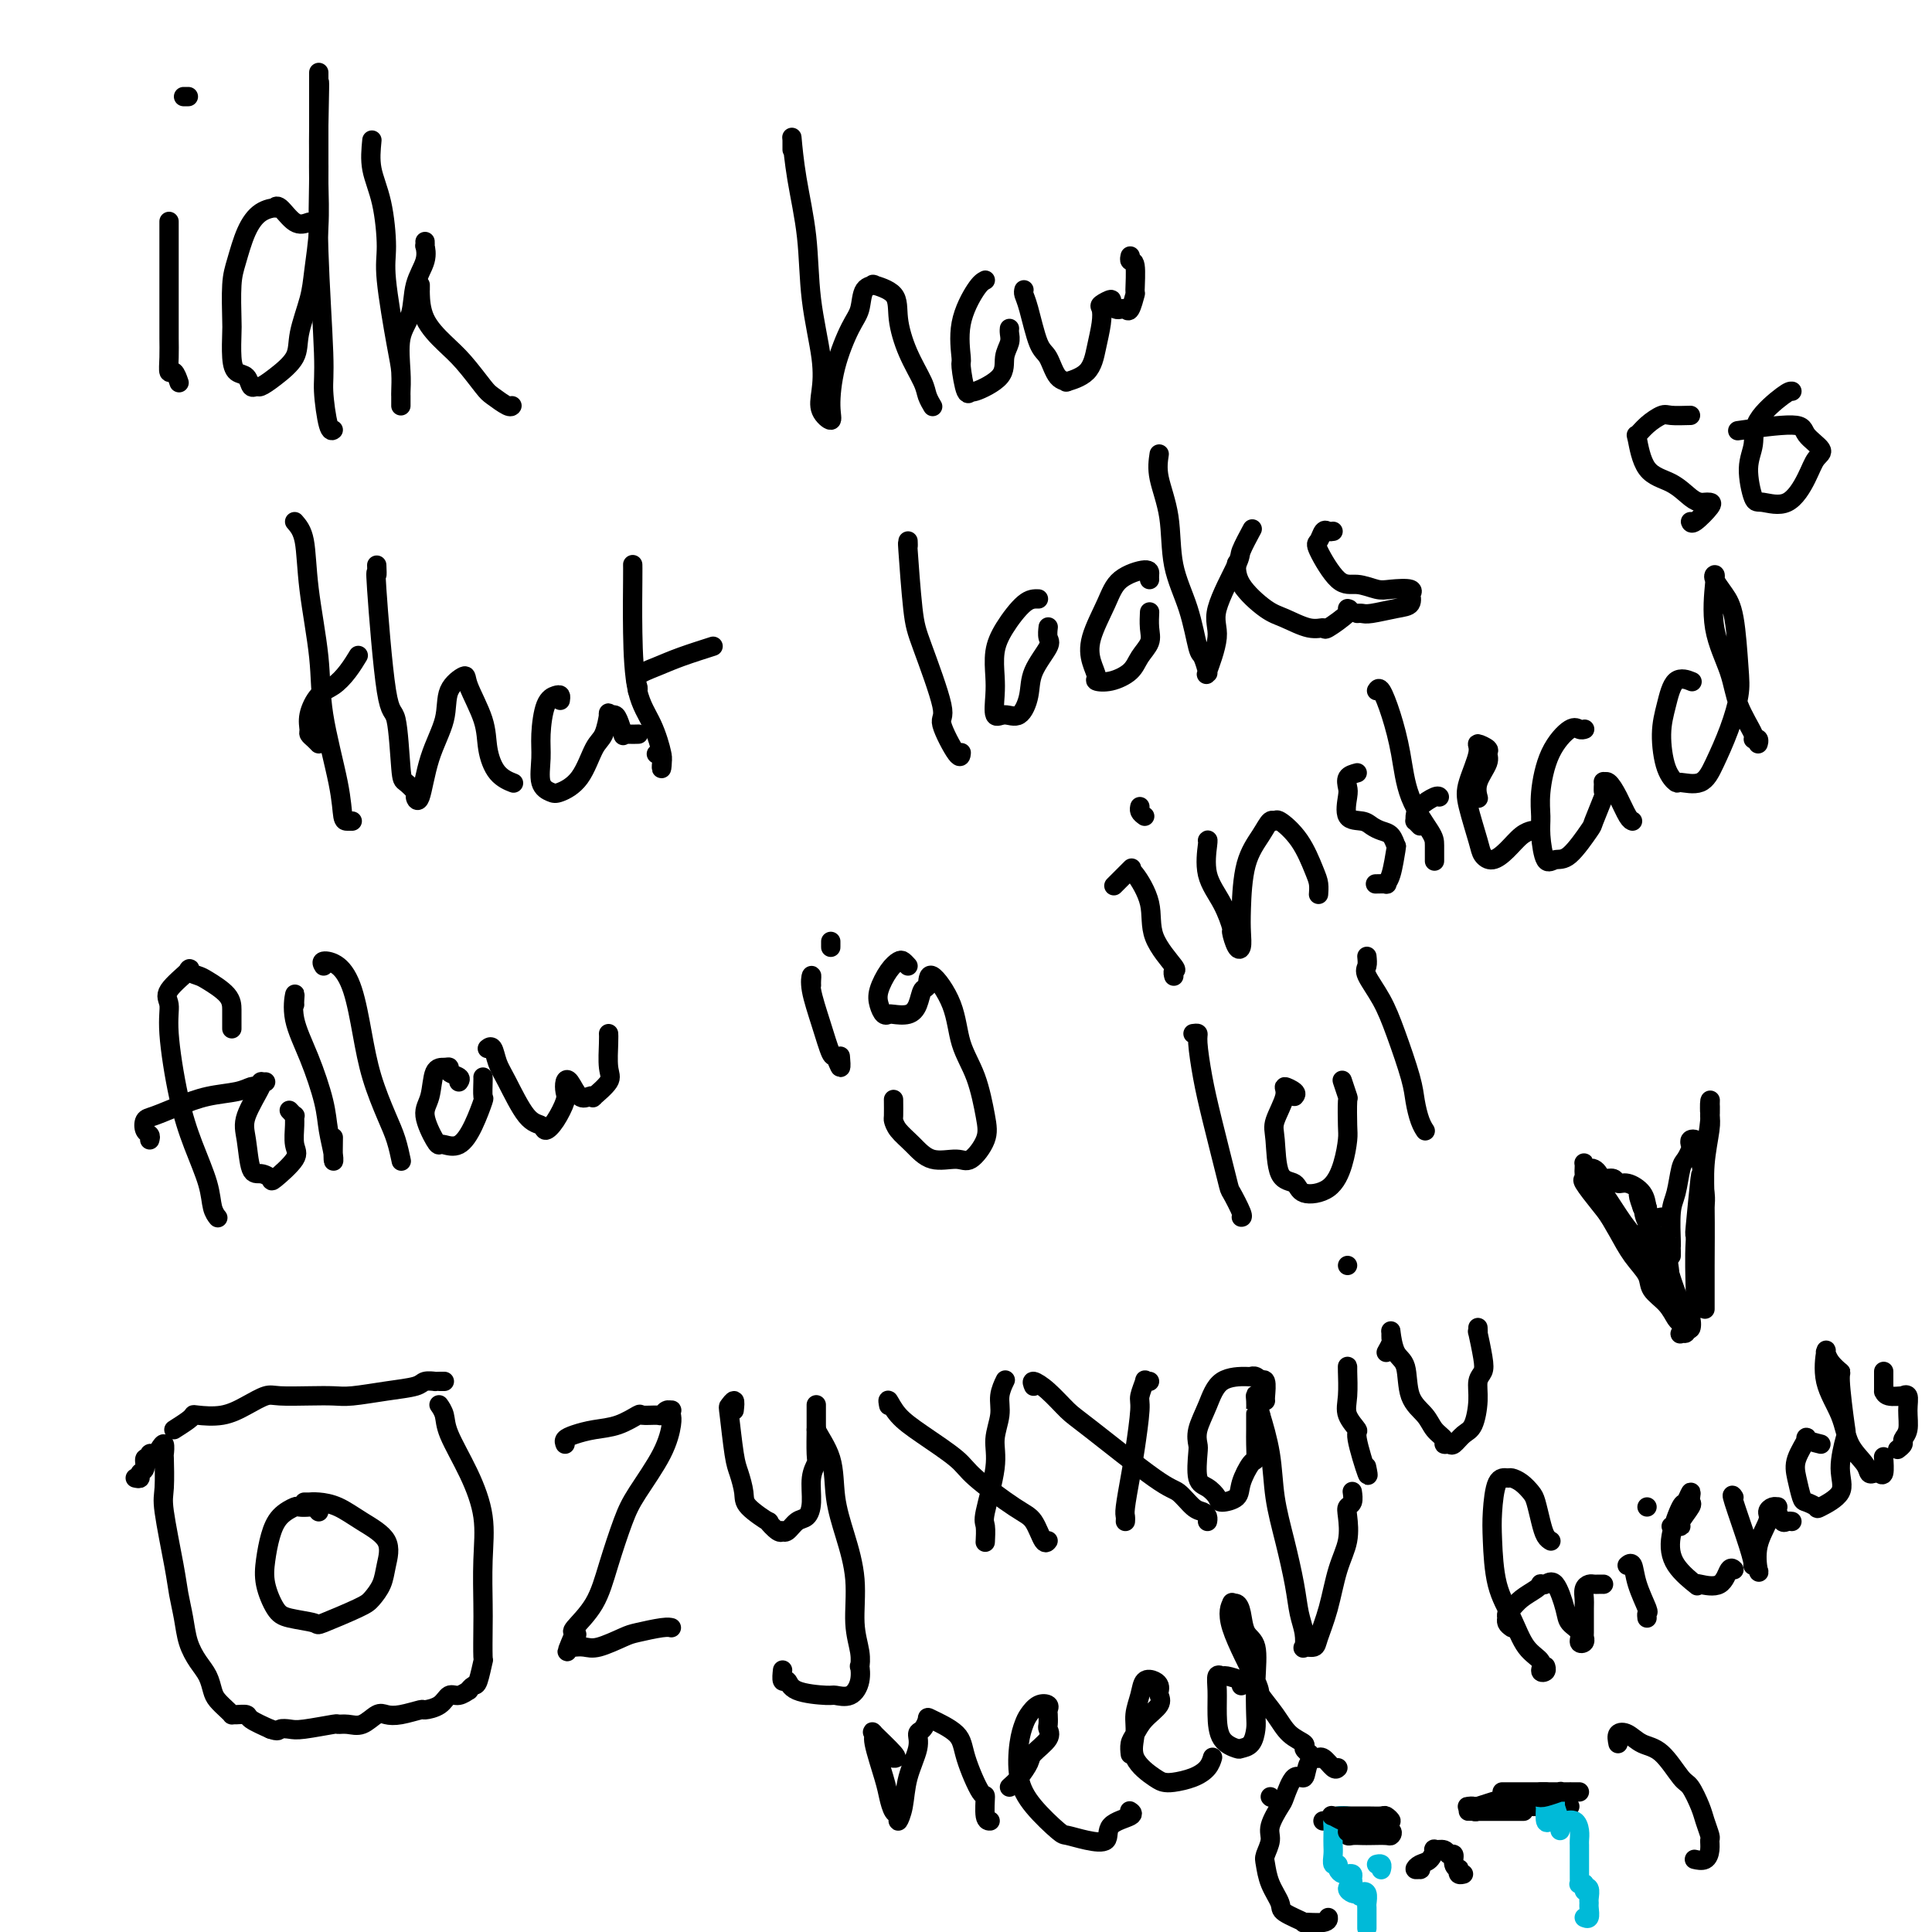 <svg viewBox='0 0 400 400' version='1.1' xmlns='http://www.w3.org/2000/svg' xmlns:xlink='http://www.w3.org/1999/xlink'><g fill='none' stroke='#000000' stroke-width='4' stroke-linecap='round' stroke-linejoin='round'><path d='M35,49c0.000,-0.189 0.000,-0.378 0,-1c-0.000,-0.622 -0.000,-1.677 0,-2c0.000,-0.323 0.000,0.087 0,0c-0.000,-0.087 -0.000,-0.670 0,1c0.000,1.670 0.000,5.594 0,8c-0.000,2.406 -0.001,3.294 0,5c0.001,1.706 0.003,4.231 0,6c-0.003,1.769 -0.011,2.783 0,4c0.011,1.217 0.042,2.638 0,4c-0.042,1.362 -0.155,2.664 0,3c0.155,0.336 0.580,-0.294 1,0c0.420,0.294 0.834,1.513 1,2c0.166,0.487 0.083,0.244 0,0'/><path d='M39,20c-0.417,0.000 -0.833,0.000 -1,0c-0.167,0.000 -0.083,0.000 0,0'/><path d='M64,46c-0.964,0.340 -1.927,0.681 -3,0c-1.073,-0.681 -2.255,-2.383 -3,-3c-0.745,-0.617 -1.054,-0.150 -1,0c0.054,0.150 0.470,-0.018 0,0c-0.470,0.018 -1.825,0.222 -3,1c-1.175,0.778 -2.171,2.131 -3,4c-0.829,1.869 -1.491,4.254 -2,6c-0.509,1.746 -0.867,2.853 -1,5c-0.133,2.147 -0.043,5.333 0,7c0.043,1.667 0.039,1.813 0,3c-0.039,1.187 -0.112,3.414 0,5c0.112,1.586 0.410,2.531 1,3c0.590,0.469 1.472,0.461 2,1c0.528,0.539 0.702,1.625 1,2c0.298,0.375 0.719,0.039 1,0c0.281,-0.039 0.422,0.220 1,0c0.578,-0.220 1.594,-0.918 3,-2c1.406,-1.082 3.204,-2.547 4,-4c0.796,-1.453 0.592,-2.894 1,-5c0.408,-2.106 1.430,-4.878 2,-7c0.570,-2.122 0.689,-3.593 1,-6c0.311,-2.407 0.815,-5.751 1,-9c0.185,-3.249 0.049,-6.405 0,-9c-0.049,-2.595 -0.013,-4.630 0,-7c0.013,-2.370 0.004,-5.076 0,-7c-0.004,-1.924 -0.001,-3.065 0,-4c0.001,-0.935 0.000,-1.663 0,-2c-0.000,-0.337 -0.000,-0.283 0,-1c0.000,-0.717 0.000,-2.205 0,-2c-0.000,0.205 -0.000,2.102 0,4'/><path d='M66,19c0.305,-5.575 0.067,1.989 0,7c-0.067,5.011 0.037,7.469 0,11c-0.037,3.531 -0.217,8.133 0,15c0.217,6.867 0.829,15.997 1,21c0.171,5.003 -0.098,5.877 0,8c0.098,2.123 0.565,5.495 1,7c0.435,1.505 0.839,1.144 1,1c0.161,-0.144 0.081,-0.072 0,0'/><path d='M77,29c-0.192,1.985 -0.385,3.969 0,6c0.385,2.031 1.347,4.107 2,7c0.653,2.893 0.998,6.603 1,9c0.002,2.397 -0.339,3.479 0,7c0.339,3.521 1.359,9.479 2,13c0.641,3.521 0.904,4.606 1,6c0.096,1.394 0.026,3.097 0,4c-0.026,0.903 -0.007,1.005 0,1c0.007,-0.005 0.002,-0.118 0,0c-0.002,0.118 0.000,0.468 0,1c-0.000,0.532 -0.002,1.248 0,1c0.002,-0.248 0.008,-1.460 0,-2c-0.008,-0.540 -0.028,-0.408 0,-1c0.028,-0.592 0.106,-1.908 0,-4c-0.106,-2.092 -0.396,-4.961 0,-7c0.396,-2.039 1.479,-3.249 2,-5c0.521,-1.751 0.479,-4.042 1,-6c0.521,-1.958 1.604,-3.583 2,-5c0.396,-1.417 0.106,-2.627 0,-3c-0.106,-0.373 -0.029,0.092 0,0c0.029,-0.092 0.008,-0.741 0,-1c-0.008,-0.259 -0.004,-0.130 0,0'/><path d='M87,59c0.004,0.426 0.009,0.853 0,1c-0.009,0.147 -0.031,0.015 0,1c0.031,0.985 0.114,3.089 1,5c0.886,1.911 2.573,3.630 4,5c1.427,1.370 2.593,2.392 4,4c1.407,1.608 3.057,3.804 4,5c0.943,1.196 1.181,1.393 2,2c0.819,0.607 2.221,1.625 3,2c0.779,0.375 0.937,0.107 1,0c0.063,-0.107 0.032,-0.054 0,0'/><path d='M164,31c-0.000,-0.313 -0.001,-0.625 0,-1c0.001,-0.375 0.002,-0.812 0,-1c-0.002,-0.188 -0.008,-0.128 0,0c0.008,0.128 0.028,0.324 0,0c-0.028,-0.324 -0.105,-1.169 0,0c0.105,1.169 0.393,4.353 1,8c0.607,3.647 1.534,7.757 2,12c0.466,4.243 0.472,8.620 1,13c0.528,4.380 1.577,8.762 2,12c0.423,3.238 0.220,5.332 0,7c-0.220,1.668 -0.456,2.911 0,4c0.456,1.089 1.604,2.025 2,2c0.396,-0.025 0.041,-1.012 0,-3c-0.041,-1.988 0.232,-4.977 1,-8c0.768,-3.023 2.030,-6.079 3,-8c0.970,-1.921 1.647,-2.707 2,-4c0.353,-1.293 0.380,-3.093 1,-4c0.620,-0.907 1.831,-0.919 2,-1c0.169,-0.081 -0.704,-0.230 0,0c0.704,0.230 2.986,0.838 4,2c1.014,1.162 0.759,2.879 1,5c0.241,2.121 0.979,4.646 2,7c1.021,2.354 2.325,4.538 3,6c0.675,1.462 0.720,2.201 1,3c0.280,0.799 0.794,1.657 1,2c0.206,0.343 0.103,0.172 0,0'/><path d='M204,58c-0.504,0.260 -1.008,0.519 -2,2c-0.992,1.481 -2.472,4.182 -3,7c-0.528,2.818 -0.104,5.752 0,7c0.104,1.248 -0.112,0.810 0,2c0.112,1.190 0.551,4.009 1,5c0.449,0.991 0.909,0.155 1,0c0.091,-0.155 -0.186,0.372 1,0c1.186,-0.372 3.834,-1.645 5,-3c1.166,-1.355 0.848,-2.794 1,-4c0.152,-1.206 0.773,-2.180 1,-3c0.227,-0.820 0.061,-1.488 0,-2c-0.061,-0.512 -0.016,-0.869 0,-1c0.016,-0.131 0.005,-0.038 0,0c-0.005,0.038 -0.002,0.019 0,0'/><path d='M212,60c-0.066,0.279 -0.132,0.558 0,1c0.132,0.442 0.460,1.046 1,3c0.540,1.954 1.290,5.257 2,7c0.710,1.743 1.381,1.928 2,3c0.619,1.072 1.188,3.033 2,4c0.812,0.967 1.867,0.940 2,1c0.133,0.060 -0.657,0.205 0,0c0.657,-0.205 2.763,-0.761 4,-2c1.237,-1.239 1.607,-3.159 2,-5c0.393,-1.841 0.808,-3.601 1,-5c0.192,-1.399 0.159,-2.438 0,-3c-0.159,-0.562 -0.446,-0.648 0,-1c0.446,-0.352 1.625,-0.971 2,-1c0.375,-0.029 -0.054,0.531 0,1c0.054,0.469 0.593,0.846 1,1c0.407,0.154 0.683,0.085 1,0c0.317,-0.085 0.674,-0.184 1,0c0.326,0.184 0.619,0.653 1,0c0.381,-0.653 0.848,-2.427 1,-3c0.152,-0.573 -0.012,0.057 0,-1c0.012,-1.057 0.199,-3.799 0,-5c-0.199,-1.201 -0.784,-0.862 -1,-1c-0.216,-0.138 -0.062,-0.754 0,-1c0.062,-0.246 0.031,-0.123 0,0'/><path d='M61,108c0.791,0.912 1.581,1.824 2,4c0.419,2.176 0.465,5.616 1,10c0.535,4.384 1.557,9.710 2,14c0.443,4.290 0.305,7.542 1,12c0.695,4.458 2.221,10.123 3,14c0.779,3.877 0.811,5.967 1,7c0.189,1.033 0.535,1.009 1,1c0.465,-0.009 1.048,-0.002 1,0c-0.048,0.002 -0.728,0.001 -1,0c-0.272,-0.001 -0.136,-0.000 0,0'/><path d='M66,154c-0.306,-0.323 -0.613,-0.646 -1,-1c-0.387,-0.354 -0.855,-0.737 -1,-1c-0.145,-0.263 0.033,-0.404 0,-1c-0.033,-0.596 -0.278,-1.645 0,-3c0.278,-1.355 1.080,-3.015 2,-4c0.920,-0.985 1.958,-1.295 3,-2c1.042,-0.705 2.088,-1.805 3,-3c0.912,-1.195 1.689,-2.484 2,-3c0.311,-0.516 0.155,-0.258 0,0'/><path d='M78,117c0.046,1.114 0.093,2.229 0,2c-0.093,-0.229 -0.324,-1.800 0,3c0.324,4.800 1.205,15.973 2,21c0.795,5.027 1.505,3.909 2,6c0.495,2.091 0.776,7.390 1,10c0.224,2.610 0.390,2.532 1,3c0.610,0.468 1.663,1.481 2,2c0.337,0.519 -0.042,0.544 0,1c0.042,0.456 0.506,1.344 1,0c0.494,-1.344 1.019,-4.919 2,-8c0.981,-3.081 2.417,-5.669 3,-8c0.583,-2.331 0.313,-4.404 1,-6c0.687,-1.596 2.332,-2.716 3,-3c0.668,-0.284 0.358,0.267 1,2c0.642,1.733 2.236,4.647 3,7c0.764,2.353 0.700,4.146 1,6c0.300,1.854 0.965,3.768 2,5c1.035,1.232 2.438,1.780 3,2c0.562,0.220 0.281,0.110 0,0'/><path d='M116,145c0.061,-0.402 0.122,-0.805 0,-1c-0.122,-0.195 -0.427,-0.183 -1,0c-0.573,0.183 -1.415,0.536 -2,2c-0.585,1.464 -0.913,4.040 -1,6c-0.087,1.960 0.066,3.304 0,5c-0.066,1.696 -0.352,3.744 0,5c0.352,1.256 1.340,1.720 2,2c0.660,0.280 0.990,0.375 2,0c1.010,-0.375 2.701,-1.221 4,-3c1.299,-1.779 2.208,-4.491 3,-6c0.792,-1.509 1.469,-1.815 2,-3c0.531,-1.185 0.917,-3.248 1,-4c0.083,-0.752 -0.136,-0.191 0,0c0.136,0.191 0.627,0.013 1,0c0.373,-0.013 0.629,0.140 1,1c0.371,0.860 0.856,2.427 1,3c0.144,0.573 -0.054,0.154 0,0c0.054,-0.154 0.361,-0.041 1,0c0.639,0.041 1.611,0.012 2,0c0.389,-0.012 0.194,-0.006 0,0'/><path d='M131,117c-0.003,-0.092 -0.006,-0.183 0,0c0.006,0.183 0.019,0.641 0,3c-0.019,2.359 -0.072,6.620 0,11c0.072,4.380 0.268,8.879 1,12c0.732,3.121 2.001,4.863 3,7c0.999,2.137 1.728,4.667 2,6c0.272,1.333 0.087,1.468 0,2c-0.087,0.532 -0.075,1.462 0,1c0.075,-0.462 0.212,-2.317 0,-3c-0.212,-0.683 -0.775,-0.195 -1,0c-0.225,0.195 -0.113,0.098 0,0'/><path d='M132,143c0.094,-0.245 0.187,-0.490 0,-1c-0.187,-0.510 -0.655,-1.286 0,-2c0.655,-0.714 2.433,-1.367 4,-2c1.567,-0.633 2.922,-1.247 5,-2c2.078,-0.753 4.879,-1.644 6,-2c1.121,-0.356 0.560,-0.178 0,0'/><path d='M188,112c0.023,0.633 0.046,1.266 0,1c-0.046,-0.266 -0.163,-1.433 0,1c0.163,2.433 0.604,8.464 1,12c0.396,3.536 0.747,4.576 2,8c1.253,3.424 3.408,9.232 4,12c0.592,2.768 -0.377,2.494 0,4c0.377,1.506 2.102,4.790 3,6c0.898,1.210 0.971,0.346 1,0c0.029,-0.346 0.015,-0.173 0,0'/><path d='M215,124c-0.875,-0.026 -1.751,-0.052 -3,1c-1.249,1.052 -2.872,3.183 -4,5c-1.128,1.817 -1.761,3.319 -2,5c-0.239,1.681 -0.083,3.539 0,5c0.083,1.461 0.092,2.524 0,4c-0.092,1.476 -0.287,3.366 0,4c0.287,0.634 1.055,0.013 2,0c0.945,-0.013 2.067,0.583 3,0c0.933,-0.583 1.675,-2.346 2,-4c0.325,-1.654 0.231,-3.200 1,-5c0.769,-1.800 2.402,-3.854 3,-5c0.598,-1.146 0.161,-1.386 0,-2c-0.161,-0.614 -0.046,-1.604 0,-2c0.046,-0.396 0.023,-0.198 0,0'/><path d='M238,120c-0.020,-0.277 -0.041,-0.553 0,-1c0.041,-0.447 0.143,-1.064 -1,-1c-1.143,0.064 -3.531,0.808 -5,2c-1.469,1.192 -2.017,2.830 -3,5c-0.983,2.170 -2.399,4.870 -3,7c-0.601,2.130 -0.386,3.690 0,5c0.386,1.310 0.942,2.370 1,3c0.058,0.630 -0.383,0.829 0,1c0.383,0.171 1.591,0.314 3,0c1.409,-0.314 3.018,-1.086 4,-2c0.982,-0.914 1.335,-1.969 2,-3c0.665,-1.031 1.642,-2.039 2,-3c0.358,-0.961 0.096,-1.874 0,-3c-0.096,-1.126 -0.028,-2.465 0,-3c0.028,-0.535 0.014,-0.268 0,0'/><path d='M240,94c-0.217,1.454 -0.433,2.909 0,5c0.433,2.091 1.516,4.820 2,8c0.484,3.180 0.368,6.811 1,10c0.632,3.189 2.011,5.937 3,9c0.989,3.063 1.586,6.441 2,8c0.414,1.559 0.645,1.299 1,2c0.355,0.701 0.836,2.361 1,3c0.164,0.639 0.012,0.256 0,0c-0.012,-0.256 0.117,-0.384 0,0c-0.117,0.384 -0.478,1.280 0,0c0.478,-1.280 1.796,-4.736 2,-7c0.204,-2.264 -0.705,-3.336 0,-6c0.705,-2.664 3.024,-6.920 4,-9c0.976,-2.080 0.609,-1.983 1,-3c0.391,-1.017 1.540,-3.148 2,-4c0.460,-0.852 0.230,-0.426 0,0'/><path d='M256,117c0.015,-0.313 0.030,-0.626 0,0c-0.030,0.626 -0.106,2.191 1,4c1.106,1.809 3.392,3.860 5,5c1.608,1.140 2.537,1.367 4,2c1.463,0.633 3.460,1.672 5,2c1.540,0.328 2.623,-0.056 3,0c0.377,0.056 0.050,0.551 1,0c0.950,-0.551 3.179,-2.148 4,-3c0.821,-0.852 0.235,-0.958 0,-1c-0.235,-0.042 -0.117,-0.021 0,0'/><path d='M276,110c-0.333,0.057 -0.666,0.114 -1,0c-0.334,-0.114 -0.670,-0.399 -1,0c-0.330,0.399 -0.653,1.484 -1,2c-0.347,0.516 -0.716,0.464 0,2c0.716,1.536 2.519,4.659 4,6c1.481,1.341 2.642,0.899 4,1c1.358,0.101 2.913,0.743 4,1c1.087,0.257 1.705,0.128 3,0c1.295,-0.128 3.269,-0.256 4,0c0.731,0.256 0.221,0.895 0,1c-0.221,0.105 -0.153,-0.326 0,0c0.153,0.326 0.391,1.408 0,2c-0.391,0.592 -1.411,0.695 -3,1c-1.589,0.305 -3.745,0.814 -5,1c-1.255,0.186 -1.607,0.050 -2,0c-0.393,-0.050 -0.827,-0.014 -1,0c-0.173,0.014 -0.087,0.007 0,0'/><path d='M350,86c-1.539,0.043 -3.079,0.087 -4,0c-0.921,-0.087 -1.224,-0.304 -2,0c-0.776,0.304 -2.025,1.130 -3,2c-0.975,0.870 -1.677,1.785 -2,2c-0.323,0.215 -0.266,-0.268 0,1c0.266,1.268 0.740,4.287 2,6c1.260,1.713 3.307,2.119 5,3c1.693,0.881 3.031,2.237 4,3c0.969,0.763 1.570,0.934 2,1c0.430,0.066 0.690,0.028 1,0c0.310,-0.028 0.672,-0.046 1,0c0.328,0.046 0.624,0.157 0,1c-0.624,0.843 -2.168,2.419 -3,3c-0.832,0.581 -0.952,0.166 -1,0c-0.048,-0.166 -0.024,-0.083 0,0'/><path d='M371,81c-0.300,-0.020 -0.599,-0.040 -2,1c-1.401,1.040 -3.903,3.139 -5,5c-1.097,1.861 -0.790,3.483 -1,5c-0.210,1.517 -0.936,2.927 -1,5c-0.064,2.073 0.535,4.808 1,6c0.465,1.192 0.797,0.840 2,1c1.203,0.160 3.278,0.833 5,0c1.722,-0.833 3.091,-3.170 4,-5c0.909,-1.830 1.359,-3.152 2,-4c0.641,-0.848 1.473,-1.222 1,-2c-0.473,-0.778 -2.250,-1.961 -3,-3c-0.750,-1.039 -0.471,-1.934 -3,-2c-2.529,-0.066 -7.865,0.695 -10,1c-2.135,0.305 -1.067,0.152 0,0'/><path d='M48,213c-0.001,-0.687 -0.002,-1.374 0,-2c0.002,-0.626 0.006,-1.190 0,-2c-0.006,-0.810 -0.022,-1.867 -1,-3c-0.978,-1.133 -2.918,-2.343 -4,-3c-1.082,-0.657 -1.305,-0.760 -2,-1c-0.695,-0.240 -1.862,-0.617 -2,-1c-0.138,-0.383 0.753,-0.773 0,0c-0.753,0.773 -3.150,2.710 -4,4c-0.850,1.290 -0.154,1.933 0,3c0.154,1.067 -0.233,2.558 0,6c0.233,3.442 1.085,8.835 2,13c0.915,4.165 1.892,7.102 3,10c1.108,2.898 2.349,5.756 3,8c0.651,2.244 0.714,3.873 1,5c0.286,1.127 0.796,1.750 1,2c0.204,0.250 0.102,0.125 0,0'/><path d='M31,236c0.105,-0.365 0.210,-0.731 0,-1c-0.210,-0.269 -0.736,-0.443 -1,-1c-0.264,-0.557 -0.265,-1.497 0,-2c0.265,-0.503 0.795,-0.569 2,-1c1.205,-0.431 3.083,-1.226 5,-2c1.917,-0.774 3.873,-1.528 6,-2c2.127,-0.472 4.426,-0.663 6,-1c1.574,-0.337 2.424,-0.822 3,-1c0.576,-0.178 0.879,-0.051 1,0c0.121,0.051 0.061,0.025 0,0'/><path d='M55,224c-0.512,0.041 -1.025,0.082 -1,0c0.025,-0.082 0.587,-0.285 0,1c-0.587,1.285 -2.321,4.060 -3,6c-0.679,1.940 -0.301,3.045 0,5c0.301,1.955 0.527,4.760 1,6c0.473,1.240 1.195,0.917 2,1c0.805,0.083 1.694,0.573 2,1c0.306,0.427 0.029,0.790 1,0c0.971,-0.790 3.189,-2.732 4,-4c0.811,-1.268 0.214,-1.860 0,-3c-0.214,-1.140 -0.043,-2.828 0,-4c0.043,-1.172 -0.040,-1.830 0,-2c0.040,-0.170 0.203,0.146 0,0c-0.203,-0.146 -0.772,-0.756 -1,-1c-0.228,-0.244 -0.114,-0.122 0,0'/><path d='M61,208c-0.018,-0.206 -0.037,-0.412 0,-1c0.037,-0.588 0.128,-1.559 0,-1c-0.128,0.559 -0.475,2.646 0,5c0.475,2.354 1.774,4.974 3,8c1.226,3.026 2.381,6.456 3,9c0.619,2.544 0.702,4.201 1,6c0.298,1.799 0.812,3.740 1,5c0.188,1.260 0.051,1.839 0,1c-0.051,-0.839 -0.014,-3.097 0,-4c0.014,-0.903 0.007,-0.452 0,0'/><path d='M67,200c-0.262,-0.442 -0.524,-0.884 0,-1c0.524,-0.116 1.835,0.093 3,1c1.165,0.907 2.186,2.513 3,5c0.814,2.487 1.423,5.854 2,9c0.577,3.146 1.121,6.069 2,9c0.879,2.931 2.091,5.868 3,8c0.909,2.132 1.514,3.459 2,5c0.486,1.541 0.853,3.298 1,4c0.147,0.702 0.073,0.351 0,0'/><path d='M95,224c0.231,-0.340 0.461,-0.680 0,-1c-0.461,-0.320 -1.614,-0.620 -2,-1c-0.386,-0.380 -0.004,-0.842 0,-1c0.004,-0.158 -0.371,-0.014 -1,0c-0.629,0.014 -1.514,-0.101 -2,1c-0.486,1.101 -0.574,3.419 -1,5c-0.426,1.581 -1.191,2.426 -1,4c0.191,1.574 1.339,3.876 2,5c0.661,1.124 0.836,1.071 1,1c0.164,-0.071 0.317,-0.160 1,0c0.683,0.160 1.896,0.568 3,0c1.104,-0.568 2.100,-2.114 3,-4c0.900,-1.886 1.705,-4.113 2,-5c0.295,-0.887 0.079,-0.434 0,-1c-0.079,-0.566 -0.021,-2.152 0,-3c0.021,-0.848 0.006,-0.959 0,-1c-0.006,-0.041 -0.002,-0.012 0,0c0.002,0.012 0.001,0.006 0,0'/><path d='M101,217c-0.092,0.073 -0.184,0.146 0,0c0.184,-0.146 0.645,-0.510 1,0c0.355,0.510 0.605,1.893 1,3c0.395,1.107 0.934,1.939 2,4c1.066,2.061 2.657,5.351 4,7c1.343,1.649 2.437,1.655 3,2c0.563,0.345 0.595,1.028 1,1c0.405,-0.028 1.182,-0.767 2,-2c0.818,-1.233 1.675,-2.960 2,-4c0.325,-1.040 0.118,-1.392 0,-2c-0.118,-0.608 -0.146,-1.470 0,-2c0.146,-0.530 0.467,-0.728 1,0c0.533,0.728 1.279,2.382 2,3c0.721,0.618 1.419,0.201 2,0c0.581,-0.201 1.045,-0.186 1,0c-0.045,0.186 -0.601,0.544 0,0c0.601,-0.544 2.357,-1.988 3,-3c0.643,-1.012 0.172,-1.592 0,-3c-0.172,-1.408 -0.046,-3.646 0,-5c0.046,-1.354 0.012,-1.826 0,-2c-0.012,-0.174 -0.004,-0.050 0,0c0.004,0.050 0.002,0.025 0,0'/><path d='M168,204c-0.012,-0.262 -0.025,-0.525 0,-1c0.025,-0.475 0.086,-1.163 0,-1c-0.086,0.163 -0.321,1.178 0,3c0.321,1.822 1.196,4.453 2,7c0.804,2.547 1.536,5.011 2,6c0.464,0.989 0.661,0.502 1,1c0.339,0.498 0.822,1.980 1,2c0.178,0.020 0.051,-1.423 0,-2c-0.051,-0.577 -0.025,-0.289 0,0'/><path d='M172,196c0.000,0.113 0.000,0.226 0,0c0.000,-0.226 0.000,-0.793 0,-1c0.000,-0.207 0.000,-0.056 0,0c0.000,0.056 0.000,0.016 0,0c-0.000,-0.016 0.000,-0.008 0,0'/><path d='M188,200c-0.354,-0.389 -0.709,-0.778 -1,-1c-0.291,-0.222 -0.520,-0.276 -1,0c-0.480,0.276 -1.211,0.883 -2,2c-0.789,1.117 -1.636,2.744 -2,4c-0.364,1.256 -0.246,2.142 0,3c0.246,0.858 0.619,1.690 1,2c0.381,0.310 0.770,0.100 1,0c0.230,-0.100 0.300,-0.090 1,0c0.700,0.090 2.030,0.261 3,0c0.970,-0.261 1.580,-0.954 2,-2c0.420,-1.046 0.650,-2.445 1,-3c0.350,-0.555 0.821,-0.266 1,-1c0.179,-0.734 0.065,-2.489 1,-2c0.935,0.489 2.918,3.224 4,6c1.082,2.776 1.261,5.592 2,8c0.739,2.408 2.037,4.406 3,7c0.963,2.594 1.591,5.783 2,8c0.409,2.217 0.598,3.461 0,5c-0.598,1.539 -1.985,3.374 -3,4c-1.015,0.626 -1.659,0.045 -3,0c-1.341,-0.045 -3.379,0.446 -5,0c-1.621,-0.446 -2.827,-1.829 -4,-3c-1.173,-1.171 -2.314,-2.129 -3,-3c-0.686,-0.871 -0.916,-1.656 -1,-2c-0.084,-0.344 -0.023,-0.246 0,-1c0.023,-0.754 0.006,-2.358 0,-3c-0.006,-0.642 -0.003,-0.321 0,0'/><path d='M231,183c-0.341,0.342 -0.683,0.683 0,0c0.683,-0.683 2.389,-2.391 3,-3c0.611,-0.609 0.126,-0.121 0,0c-0.126,0.121 0.106,-0.126 1,1c0.894,1.126 2.450,3.626 3,6c0.550,2.374 0.095,4.622 1,7c0.905,2.378 3.171,4.886 4,6c0.829,1.114 0.222,0.835 0,1c-0.222,0.165 -0.060,0.775 0,1c0.060,0.225 0.017,0.064 0,0c-0.017,-0.064 -0.009,-0.032 0,0'/><path d='M237,169c-0.422,-0.311 -0.844,-0.622 -1,-1c-0.156,-0.378 -0.044,-0.822 0,-1c0.044,-0.178 0.022,-0.089 0,0'/><path d='M250,174c0.074,-0.115 0.149,-0.230 0,1c-0.149,1.230 -0.520,3.804 0,6c0.520,2.196 1.933,4.012 3,6c1.067,1.988 1.789,4.146 2,5c0.211,0.854 -0.087,0.403 0,1c0.087,0.597 0.560,2.240 1,3c0.440,0.760 0.845,0.636 1,0c0.155,-0.636 0.058,-1.786 0,-3c-0.058,-1.214 -0.079,-2.493 0,-5c0.079,-2.507 0.256,-6.244 1,-9c0.744,-2.756 2.054,-4.533 3,-6c0.946,-1.467 1.528,-2.626 2,-3c0.472,-0.374 0.834,0.035 1,0c0.166,-0.035 0.135,-0.513 1,0c0.865,0.513 2.624,2.019 4,4c1.376,1.981 2.369,4.438 3,6c0.631,1.562 0.901,2.228 1,3c0.099,0.772 0.028,1.649 0,2c-0.028,0.351 -0.014,0.175 0,0'/><path d='M281,160c-0.840,0.226 -1.679,0.452 -2,1c-0.321,0.548 -0.122,1.418 0,2c0.122,0.582 0.168,0.877 0,2c-0.168,1.123 -0.550,3.073 0,4c0.550,0.927 2.032,0.830 3,1c0.968,0.170 1.423,0.605 2,1c0.577,0.395 1.276,0.750 2,1c0.724,0.250 1.472,0.397 2,1c0.528,0.603 0.837,1.664 1,2c0.163,0.336 0.180,-0.054 0,1c-0.180,1.054 -0.556,3.550 -1,5c-0.444,1.450 -0.954,1.853 -1,2c-0.046,0.147 0.372,0.040 0,0c-0.372,-0.040 -1.535,-0.011 -2,0c-0.465,0.011 -0.233,0.006 0,0'/><path d='M285,143c0.249,-0.383 0.497,-0.765 1,0c0.503,0.765 1.259,2.679 2,5c0.741,2.321 1.466,5.050 2,8c0.534,2.950 0.875,6.121 2,9c1.125,2.879 3.033,5.465 4,7c0.967,1.535 0.991,2.020 1,3c0.009,0.980 0.002,2.456 0,3c-0.002,0.544 -0.001,0.155 0,0c0.001,-0.155 0.000,-0.078 0,0'/><path d='M294,171c-0.425,-0.441 -0.850,-0.882 -1,-1c-0.150,-0.118 -0.026,0.088 0,0c0.026,-0.088 -0.045,-0.468 0,-1c0.045,-0.532 0.208,-1.215 1,-2c0.792,-0.785 2.213,-1.673 3,-2c0.787,-0.327 0.939,-0.093 1,0c0.061,0.093 0.030,0.047 0,0'/><path d='M306,165c0.062,0.233 0.124,0.466 0,0c-0.124,-0.466 -0.434,-1.632 0,-3c0.434,-1.368 1.610,-2.939 2,-4c0.390,-1.061 -0.008,-1.614 0,-2c0.008,-0.386 0.421,-0.606 0,-1c-0.421,-0.394 -1.675,-0.961 -2,-1c-0.325,-0.039 0.279,0.451 0,2c-0.279,1.549 -1.443,4.157 -2,6c-0.557,1.843 -0.508,2.920 0,5c0.508,2.080 1.476,5.164 2,7c0.524,1.836 0.603,2.425 1,3c0.397,0.575 1.112,1.135 2,1c0.888,-0.135 1.949,-0.964 3,-2c1.051,-1.036 2.091,-2.279 3,-3c0.909,-0.721 1.688,-0.920 2,-1c0.312,-0.080 0.156,-0.040 0,0'/><path d='M328,151c0.081,-0.026 0.161,-0.051 0,0c-0.161,0.051 -0.565,0.180 -1,0c-0.435,-0.180 -0.902,-0.669 -2,0c-1.098,0.669 -2.828,2.496 -4,5c-1.172,2.504 -1.787,5.686 -2,8c-0.213,2.314 -0.025,3.760 0,5c0.025,1.240 -0.112,2.276 0,4c0.112,1.724 0.473,4.138 1,5c0.527,0.862 1.221,0.174 2,0c0.779,-0.174 1.645,0.166 3,-1c1.355,-1.166 3.200,-3.837 4,-5c0.800,-1.163 0.553,-0.819 1,-2c0.447,-1.181 1.586,-3.888 2,-5c0.414,-1.112 0.103,-0.630 0,-1c-0.103,-0.370 0.003,-1.591 0,-2c-0.003,-0.409 -0.116,-0.004 0,0c0.116,0.004 0.462,-0.391 1,0c0.538,0.391 1.268,1.569 2,3c0.732,1.431 1.466,3.116 2,4c0.534,0.884 0.867,0.967 1,1c0.133,0.033 0.067,0.017 0,0'/><path d='M350,141c0.288,0.116 0.576,0.233 0,0c-0.576,-0.233 -2.017,-0.815 -3,0c-0.983,0.815 -1.506,3.027 -2,5c-0.494,1.973 -0.957,3.708 -1,6c-0.043,2.292 0.333,5.140 1,7c0.667,1.860 1.624,2.730 2,3c0.376,0.270 0.171,-0.062 1,0c0.829,0.062 2.692,0.518 4,0c1.308,-0.518 2.061,-2.011 3,-4c0.939,-1.989 2.064,-4.475 3,-7c0.936,-2.525 1.683,-5.089 2,-7c0.317,-1.911 0.204,-3.167 0,-6c-0.204,-2.833 -0.499,-7.242 -1,-10c-0.501,-2.758 -1.209,-3.865 -2,-5c-0.791,-1.135 -1.666,-2.297 -2,-3c-0.334,-0.703 -0.127,-0.946 0,-1c0.127,-0.054 0.175,0.080 0,2c-0.175,1.920 -0.574,5.625 0,9c0.574,3.375 2.119,6.420 3,9c0.881,2.580 1.098,4.695 2,7c0.902,2.305 2.490,4.800 3,6c0.510,1.200 -0.059,1.105 0,1c0.059,-0.105 0.747,-0.221 1,0c0.253,0.221 0.072,0.777 0,1c-0.072,0.223 -0.036,0.111 0,0'/><path d='M247,214c0.443,-0.062 0.886,-0.125 1,0c0.114,0.125 -0.101,0.436 0,2c0.101,1.564 0.518,4.381 1,7c0.482,2.619 1.029,5.042 2,9c0.971,3.958 2.365,9.453 3,12c0.635,2.547 0.510,2.147 1,3c0.490,0.853 1.593,2.961 2,4c0.407,1.039 0.116,1.011 0,1c-0.116,-0.011 -0.058,-0.006 0,0'/><path d='M268,227c0.243,-0.285 0.485,-0.569 0,-1c-0.485,-0.431 -1.698,-1.008 -2,-1c-0.302,0.008 0.308,0.603 0,2c-0.308,1.397 -1.533,3.597 -2,5c-0.467,1.403 -0.176,2.008 0,4c0.176,1.992 0.236,5.371 1,7c0.764,1.629 2.233,1.509 3,2c0.767,0.491 0.833,1.593 2,2c1.167,0.407 3.437,0.119 5,-1c1.563,-1.119 2.420,-3.067 3,-5c0.580,-1.933 0.884,-3.850 1,-5c0.116,-1.150 0.045,-1.534 0,-3c-0.045,-1.466 -0.065,-4.014 0,-5c0.065,-0.986 0.213,-0.409 0,-1c-0.213,-0.591 -0.788,-2.352 -1,-3c-0.212,-0.648 -0.061,-0.185 0,0c0.061,0.185 0.030,0.093 0,0'/><path d='M283,198c0.073,0.731 0.145,1.462 0,2c-0.145,0.538 -0.509,0.884 0,2c0.509,1.116 1.890,3.002 3,5c1.110,1.998 1.947,4.108 3,7c1.053,2.892 2.321,6.565 3,9c0.679,2.435 0.770,3.632 1,5c0.230,1.368 0.600,2.907 1,4c0.400,1.093 0.828,1.741 1,2c0.172,0.259 0.086,0.130 0,0'/><path d='M36,296c1.153,-0.735 2.306,-1.470 3,-2c0.694,-0.530 0.927,-0.853 1,-1c0.073,-0.147 -0.016,-0.116 1,0c1.016,0.116 3.138,0.318 5,0c1.862,-0.318 3.464,-1.157 5,-2c1.536,-0.843 3.006,-1.689 4,-2c0.994,-0.311 1.513,-0.086 3,0c1.487,0.086 3.943,0.034 6,0c2.057,-0.034 3.716,-0.051 5,0c1.284,0.051 2.194,0.171 4,0c1.806,-0.171 4.508,-0.634 7,-1c2.492,-0.366 4.776,-0.634 6,-1c1.224,-0.366 1.389,-0.830 2,-1c0.611,-0.170 1.666,-0.046 2,0c0.334,0.046 -0.055,0.012 0,0c0.055,-0.012 0.553,-0.003 1,0c0.447,0.003 0.842,0.001 1,0c0.158,-0.001 0.079,-0.000 0,0'/><path d='M28,306c0.455,0.100 0.911,0.200 1,0c0.089,-0.200 -0.187,-0.698 0,-1c0.187,-0.302 0.838,-0.406 1,-1c0.162,-0.594 -0.164,-1.678 0,-2c0.164,-0.322 0.818,0.118 1,0c0.182,-0.118 -0.109,-0.794 0,-1c0.109,-0.206 0.618,0.059 1,0c0.382,-0.059 0.639,-0.440 1,-1c0.361,-0.560 0.827,-1.297 1,-1c0.173,0.297 0.053,1.629 0,2c-0.053,0.371 -0.039,-0.219 0,1c0.039,1.219 0.105,4.247 0,6c-0.105,1.753 -0.380,2.233 0,5c0.380,2.767 1.414,7.822 2,11c0.586,3.178 0.724,4.478 1,6c0.276,1.522 0.690,3.265 1,5c0.310,1.735 0.516,3.462 1,5c0.484,1.538 1.246,2.888 2,4c0.754,1.112 1.498,1.986 2,3c0.502,1.014 0.761,2.166 1,3c0.239,0.834 0.458,1.348 1,2c0.542,0.652 1.406,1.442 2,2c0.594,0.558 0.916,0.884 1,1c0.084,0.116 -0.071,0.023 0,0c0.071,-0.023 0.370,0.025 1,0c0.630,-0.025 1.593,-0.122 2,0c0.407,0.122 0.259,0.463 1,1c0.741,0.537 2.370,1.268 4,2'/><path d='M56,358c1.747,0.623 1.616,0.181 2,0c0.384,-0.181 1.285,-0.102 2,0c0.715,0.102 1.244,0.225 3,0c1.756,-0.225 4.739,-0.800 6,-1c1.261,-0.200 0.799,-0.026 1,0c0.201,0.026 1.067,-0.097 2,0c0.933,0.097 1.935,0.414 3,0c1.065,-0.414 2.192,-1.561 3,-2c0.808,-0.439 1.298,-0.172 2,0c0.702,0.172 1.616,0.248 3,0c1.384,-0.248 3.238,-0.822 4,-1c0.762,-0.178 0.433,0.039 1,0c0.567,-0.039 2.032,-0.335 3,-1c0.968,-0.665 1.439,-1.699 2,-2c0.561,-0.301 1.211,0.130 2,0c0.789,-0.130 1.718,-0.821 2,-1c0.282,-0.179 -0.082,0.153 0,0c0.082,-0.153 0.610,-0.793 1,-1c0.390,-0.207 0.640,0.017 1,-1c0.360,-1.017 0.828,-3.276 1,-4c0.172,-0.724 0.048,0.088 0,-1c-0.048,-1.088 -0.020,-4.076 0,-6c0.020,-1.924 0.033,-2.783 0,-5c-0.033,-2.217 -0.113,-5.791 0,-9c0.113,-3.209 0.419,-6.055 0,-9c-0.419,-2.945 -1.563,-5.991 -3,-9c-1.437,-3.009 -3.169,-5.982 -4,-8c-0.831,-2.018 -0.762,-3.082 -1,-4c-0.238,-0.918 -0.782,-1.691 -1,-2c-0.218,-0.309 -0.109,-0.155 0,0'/><path d='M66,313c-0.367,-0.420 -0.735,-0.840 -1,-1c-0.265,-0.160 -0.428,-0.060 -1,0c-0.572,0.060 -1.554,0.080 -2,0c-0.446,-0.080 -0.356,-0.260 -1,0c-0.644,0.260 -2.023,0.958 -3,2c-0.977,1.042 -1.551,2.426 -2,4c-0.449,1.574 -0.771,3.339 -1,5c-0.229,1.661 -0.365,3.218 0,5c0.365,1.782 1.232,3.788 2,5c0.768,1.212 1.437,1.630 3,2c1.563,0.370 4.019,0.693 5,1c0.981,0.307 0.486,0.597 2,0c1.514,-0.597 5.037,-2.081 7,-3c1.963,-0.919 2.368,-1.274 3,-2c0.632,-0.726 1.492,-1.823 2,-3c0.508,-1.177 0.663,-2.435 1,-4c0.337,-1.565 0.857,-3.439 0,-5c-0.857,-1.561 -3.090,-2.811 -5,-4c-1.910,-1.189 -3.496,-2.319 -5,-3c-1.504,-0.681 -2.925,-0.915 -4,-1c-1.075,-0.085 -1.804,-0.023 -2,0c-0.196,0.023 0.139,0.006 0,0c-0.139,-0.006 -0.754,-0.002 -1,0c-0.246,0.002 -0.123,0.001 0,0'/><path d='M117,299c-0.137,-0.336 -0.274,-0.672 0,-1c0.274,-0.328 0.960,-0.648 2,-1c1.040,-0.352 2.433,-0.736 4,-1c1.567,-0.264 3.309,-0.410 5,-1c1.691,-0.590 3.332,-1.626 4,-2c0.668,-0.374 0.365,-0.086 1,0c0.635,0.086 2.209,-0.030 3,0c0.791,0.030 0.800,0.207 1,0c0.200,-0.207 0.590,-0.798 1,-1c0.410,-0.202 0.839,-0.014 1,0c0.161,0.014 0.055,-0.146 0,0c-0.055,0.146 -0.058,0.597 0,1c0.058,0.403 0.178,0.758 0,2c-0.178,1.242 -0.654,3.370 -2,6c-1.346,2.630 -3.563,5.762 -5,8c-1.437,2.238 -2.095,3.580 -3,6c-0.905,2.420 -2.057,5.917 -3,9c-0.943,3.083 -1.677,5.753 -3,8c-1.323,2.247 -3.235,4.071 -4,5c-0.765,0.929 -0.382,0.965 0,1'/><path d='M119,338c-3.092,7.298 -0.823,2.544 0,1c0.823,-1.544 0.199,0.124 0,1c-0.199,0.876 0.027,0.960 0,1c-0.027,0.040 -0.305,0.036 0,0c0.305,-0.036 1.195,-0.104 2,0c0.805,0.104 1.526,0.382 3,0c1.474,-0.382 3.701,-1.423 5,-2c1.299,-0.577 1.668,-0.691 3,-1c1.332,-0.309 3.625,-0.815 5,-1c1.375,-0.185 1.832,-0.050 2,0c0.168,0.050 0.048,0.014 0,0c-0.048,-0.014 -0.024,-0.007 0,0'/><path d='M152,292c0.107,-0.956 0.213,-1.912 0,-2c-0.213,-0.088 -0.747,0.693 -1,1c-0.253,0.307 -0.226,0.139 0,2c0.226,1.861 0.650,5.750 1,8c0.350,2.250 0.624,2.860 1,4c0.376,1.140 0.853,2.810 1,4c0.147,1.190 -0.038,1.898 1,3c1.038,1.102 3.297,2.596 4,3c0.703,0.404 -0.149,-0.282 0,0c0.149,0.282 1.300,1.533 2,2c0.700,0.467 0.951,0.151 1,0c0.049,-0.151 -0.102,-0.139 0,0c0.102,0.139 0.457,0.403 1,0c0.543,-0.403 1.274,-1.474 2,-2c0.726,-0.526 1.449,-0.508 2,-1c0.551,-0.492 0.932,-1.495 1,-3c0.068,-1.505 -0.178,-3.512 0,-5c0.178,-1.488 0.780,-2.458 1,-3c0.220,-0.542 0.059,-0.655 0,-2c-0.059,-1.345 -0.016,-3.923 0,-5c0.016,-1.077 0.004,-0.653 0,-1c-0.004,-0.347 -0.001,-1.464 0,-2c0.001,-0.536 0.000,-0.490 0,-1c-0.000,-0.510 -0.000,-1.574 0,-1c0.000,0.574 0.000,2.787 0,5'/><path d='M169,296c0.642,1.437 2.248,3.531 3,6c0.752,2.469 0.650,5.315 1,8c0.350,2.685 1.152,5.211 2,8c0.848,2.789 1.744,5.841 2,9c0.256,3.159 -0.126,6.424 0,9c0.126,2.576 0.761,4.463 1,6c0.239,1.537 0.081,2.723 0,3c-0.081,0.277 -0.087,-0.356 0,0c0.087,0.356 0.265,1.702 0,3c-0.265,1.298 -0.974,2.550 -2,3c-1.026,0.450 -2.370,0.098 -3,0c-0.630,-0.098 -0.547,0.057 -2,0c-1.453,-0.057 -4.442,-0.328 -6,-1c-1.558,-0.672 -1.686,-1.747 -2,-2c-0.314,-0.253 -0.815,0.317 -1,0c-0.185,-0.317 -0.053,-1.519 0,-2c0.053,-0.481 0.026,-0.240 0,0'/><path d='M184,291c-0.127,-0.676 -0.254,-1.352 0,-1c0.254,0.352 0.890,1.733 2,3c1.110,1.267 2.696,2.420 5,4c2.304,1.580 5.328,3.587 7,5c1.672,1.413 1.993,2.231 4,4c2.007,1.769 5.701,4.488 8,6c2.299,1.512 3.204,1.818 4,3c0.796,1.182 1.484,3.241 2,4c0.516,0.759 0.862,0.217 1,0c0.138,-0.217 0.069,-0.108 0,0'/><path d='M208,286c0.123,-0.251 0.245,-0.502 0,0c-0.245,0.502 -0.858,1.756 -1,3c-0.142,1.244 0.186,2.478 0,4c-0.186,1.522 -0.887,3.333 -1,5c-0.113,1.667 0.362,3.189 0,6c-0.362,2.811 -1.561,6.911 -2,9c-0.439,2.089 -0.118,2.168 0,3c0.118,0.832 0.032,2.416 0,3c-0.032,0.584 -0.009,0.167 0,0c0.009,-0.167 0.005,-0.083 0,0'/><path d='M214,287c-0.233,-0.540 -0.466,-1.080 0,-1c0.466,0.080 1.633,0.779 3,2c1.367,1.221 2.936,2.965 4,4c1.064,1.035 1.622,1.363 5,4c3.378,2.637 9.574,7.585 13,10c3.426,2.415 4.081,2.297 5,3c0.919,0.703 2.103,2.227 3,3c0.897,0.773 1.509,0.795 2,1c0.491,0.205 0.863,0.594 1,1c0.137,0.406 0.039,0.830 0,1c-0.039,0.170 -0.020,0.085 0,0'/><path d='M238,286c-0.455,0.081 -0.909,0.163 -1,0c-0.091,-0.163 0.183,-0.570 0,0c-0.183,0.570 -0.823,2.117 -1,3c-0.177,0.883 0.110,1.101 0,3c-0.110,1.899 -0.618,5.479 -1,8c-0.382,2.521 -0.638,3.982 -1,6c-0.362,2.018 -0.829,4.592 -1,6c-0.171,1.408 -0.046,1.648 0,2c0.046,0.352 0.013,0.815 0,1c-0.013,0.185 -0.007,0.093 0,0'/><path d='M262,290c-0.032,-0.085 -0.064,-0.170 0,-1c0.064,-0.830 0.223,-2.404 0,-3c-0.223,-0.596 -0.830,-0.212 -1,0c-0.170,0.212 0.096,0.253 0,0c-0.096,-0.253 -0.553,-0.799 -1,-1c-0.447,-0.201 -0.884,-0.056 -1,0c-0.116,0.056 0.088,0.022 -1,0c-1.088,-0.022 -3.468,-0.031 -5,1c-1.532,1.031 -2.216,3.103 -3,5c-0.784,1.897 -1.669,3.621 -2,5c-0.331,1.379 -0.110,2.414 0,3c0.110,0.586 0.107,0.721 0,2c-0.107,1.279 -0.319,3.700 0,5c0.319,1.300 1.170,1.479 2,2c0.830,0.521 1.641,1.382 2,2c0.359,0.618 0.268,0.991 1,1c0.732,0.009 2.287,-0.346 3,-1c0.713,-0.654 0.583,-1.605 1,-3c0.417,-1.395 1.380,-3.233 2,-4c0.620,-0.767 0.898,-0.464 1,-1c0.102,-0.536 0.027,-1.911 0,-3c-0.027,-1.089 -0.007,-1.891 0,-3c0.007,-1.109 0.001,-2.524 0,-3c-0.001,-0.476 0.002,-0.011 0,0c-0.002,0.011 -0.011,-0.430 0,-1c0.011,-0.570 0.041,-1.269 0,-2c-0.041,-0.731 -0.155,-1.495 0,-1c0.155,0.495 0.577,2.247 1,4'/><path d='M261,293c0.572,1.843 1.501,4.951 2,8c0.499,3.049 0.568,6.041 1,9c0.432,2.959 1.226,5.886 2,9c0.774,3.114 1.526,6.414 2,9c0.474,2.586 0.670,4.459 1,6c0.330,1.541 0.794,2.749 1,4c0.206,1.251 0.152,2.544 0,3c-0.152,0.456 -0.403,0.076 0,0c0.403,-0.076 1.460,0.151 2,0c0.540,-0.151 0.562,-0.681 1,-2c0.438,-1.319 1.293,-3.429 2,-6c0.707,-2.571 1.265,-5.605 2,-8c0.735,-2.395 1.647,-4.152 2,-6c0.353,-1.848 0.147,-3.788 0,-5c-0.147,-1.212 -0.235,-1.696 0,-2c0.235,-0.304 0.794,-0.428 1,-1c0.206,-0.572 0.059,-1.592 0,-2c-0.059,-0.408 -0.029,-0.204 0,0'/><path d='M279,284c-0.001,0.110 -0.003,0.220 0,0c0.003,-0.220 0.009,-0.769 0,-1c-0.009,-0.231 -0.033,-0.142 0,1c0.033,1.142 0.121,3.339 0,5c-0.121,1.661 -0.453,2.788 0,4c0.453,1.212 1.690,2.510 2,3c0.310,0.490 -0.309,0.173 0,2c0.309,1.827 1.545,5.800 2,7c0.455,1.200 0.130,-0.371 0,-1c-0.130,-0.629 -0.065,-0.314 0,0'/><path d='M279,262c0.000,0.000 0.000,0.000 0,0c0.000,0.000 0.000,0.000 0,0'/><path d='M287,280c0.424,-0.755 0.847,-1.509 1,-2c0.153,-0.491 0.034,-0.718 0,-1c-0.034,-0.282 0.016,-0.620 0,-1c-0.016,-0.380 -0.100,-0.801 0,0c0.100,0.801 0.382,2.823 1,4c0.618,1.177 1.571,1.509 2,3c0.429,1.491 0.335,4.141 1,6c0.665,1.859 2.090,2.929 3,4c0.910,1.071 1.304,2.145 2,3c0.696,0.855 1.695,1.490 2,2c0.305,0.510 -0.084,0.893 0,1c0.084,0.107 0.639,-0.064 1,0c0.361,0.064 0.527,0.361 1,0c0.473,-0.361 1.255,-1.381 2,-2c0.745,-0.619 1.455,-0.837 2,-2c0.545,-1.163 0.927,-3.269 1,-5c0.073,-1.731 -0.163,-3.086 0,-4c0.163,-0.914 0.723,-1.387 1,-2c0.277,-0.613 0.270,-1.366 0,-3c-0.270,-1.634 -0.804,-4.149 -1,-5c-0.196,-0.851 -0.053,-0.037 0,0c0.053,0.037 0.015,-0.704 0,-1c-0.015,-0.296 -0.008,-0.148 0,0'/><path d='M344,252c-0.742,0.152 -1.484,0.305 -2,0c-0.516,-0.305 -0.806,-1.066 -1,-2c-0.194,-0.934 -0.293,-2.039 -1,-3c-0.707,-0.961 -2.021,-1.777 -3,-2c-0.979,-0.223 -1.624,0.147 -2,0c-0.376,-0.147 -0.483,-0.811 -1,-1c-0.517,-0.189 -1.444,0.096 -2,0c-0.556,-0.096 -0.740,-0.572 -1,-1c-0.260,-0.428 -0.597,-0.807 -1,-1c-0.403,-0.193 -0.873,-0.198 -1,0c-0.127,0.198 0.090,0.601 0,1c-0.090,0.399 -0.486,0.795 0,2c0.486,1.205 1.855,3.218 3,5c1.145,1.782 2.068,3.334 3,5c0.932,1.666 1.875,3.448 3,5c1.125,1.552 2.434,2.874 3,4c0.566,1.126 0.389,2.057 1,3c0.611,0.943 2.010,1.898 3,3c0.990,1.102 1.569,2.351 2,3c0.431,0.649 0.712,0.699 1,1c0.288,0.301 0.582,0.854 1,1c0.418,0.146 0.959,-0.115 1,0c0.041,0.115 -0.417,0.604 -1,0c-0.583,-0.604 -1.292,-2.302 -2,-4'/><path d='M347,271c-1.044,-2.062 -2.655,-5.218 -4,-7c-1.345,-1.782 -2.423,-2.189 -4,-4c-1.577,-1.811 -3.652,-5.024 -5,-7c-1.348,-1.976 -1.969,-2.714 -3,-4c-1.031,-1.286 -2.472,-3.118 -3,-4c-0.528,-0.882 -0.142,-0.812 0,-1c0.142,-0.188 0.040,-0.634 0,-1c-0.040,-0.366 -0.017,-0.652 0,-1c0.017,-0.348 0.028,-0.756 0,-1c-0.028,-0.244 -0.094,-0.322 0,0c0.094,0.322 0.348,1.043 1,2c0.652,0.957 1.702,2.148 3,4c1.298,1.852 2.844,4.364 4,6c1.156,1.636 1.920,2.397 3,4c1.080,1.603 2.475,4.046 4,6c1.525,1.954 3.180,3.417 4,5c0.820,1.583 0.804,3.287 1,4c0.196,0.713 0.605,0.435 1,1c0.395,0.565 0.778,1.973 1,2c0.222,0.027 0.284,-1.327 0,-2c-0.284,-0.673 -0.913,-0.666 -2,-3c-1.087,-2.334 -2.631,-7.010 -3,-9c-0.369,-1.990 0.438,-1.293 0,-2c-0.438,-0.707 -2.120,-2.816 -3,-4c-0.880,-1.184 -0.958,-1.441 -1,-2c-0.042,-0.559 -0.050,-1.420 0,-2c0.050,-0.580 0.157,-0.880 0,-1c-0.157,-0.120 -0.579,-0.060 -1,0'/><path d='M340,250c-1.545,-4.247 -0.406,-2.366 0,-1c0.406,1.366 0.081,2.216 1,4c0.919,1.784 3.082,4.502 4,7c0.918,2.498 0.589,4.775 1,7c0.411,2.225 1.560,4.396 2,6c0.440,1.604 0.170,2.640 0,3c-0.170,0.360 -0.242,0.045 0,0c0.242,-0.045 0.796,0.180 1,0c0.204,-0.180 0.058,-0.766 0,-1c-0.058,-0.234 -0.029,-0.117 0,0'/><path d='M346,260c0.002,-0.297 0.003,-0.594 0,-1c-0.003,-0.406 -0.012,-0.921 0,-1c0.012,-0.079 0.044,0.278 0,-1c-0.044,-1.278 -0.166,-4.192 0,-6c0.166,-1.808 0.619,-2.512 1,-4c0.381,-1.488 0.689,-3.761 1,-5c0.311,-1.239 0.623,-1.443 1,-2c0.377,-0.557 0.818,-1.467 1,-2c0.182,-0.533 0.104,-0.688 0,-1c-0.104,-0.312 -0.234,-0.780 0,-1c0.234,-0.220 0.833,-0.190 1,0c0.167,0.190 -0.099,0.542 0,1c0.099,0.458 0.562,1.024 1,3c0.438,1.976 0.849,5.363 1,7c0.151,1.637 0.040,1.523 0,3c-0.040,1.477 -0.011,4.546 0,7c0.011,2.454 0.003,4.295 0,6c-0.003,1.705 -0.001,3.274 0,4c0.001,0.726 0.000,0.610 0,1c-0.000,0.390 -0.000,1.287 0,2c0.000,0.713 0.000,1.243 0,1c-0.000,-0.243 -0.001,-1.258 0,-2c0.001,-0.742 0.004,-1.210 0,-2c-0.004,-0.790 -0.015,-1.902 0,-5c0.015,-3.098 0.056,-8.181 0,-12c-0.056,-3.819 -0.207,-6.374 0,-9c0.207,-2.626 0.774,-5.322 1,-7c0.226,-1.678 0.113,-2.339 0,-3'/><path d='M354,231c0.158,-6.095 0.054,-1.832 0,-1c-0.054,0.832 -0.057,-1.766 0,-2c0.057,-0.234 0.173,1.897 0,4c-0.173,2.103 -0.635,4.177 -1,7c-0.365,2.823 -0.634,6.395 -1,10c-0.366,3.605 -0.830,7.243 -1,10c-0.170,2.757 -0.045,4.633 0,6c0.045,1.367 0.012,2.225 0,3c-0.012,0.775 -0.003,1.469 0,2c0.003,0.531 -0.000,0.901 0,1c0.000,0.099 0.004,-0.072 0,0c-0.004,0.072 -0.015,0.386 0,0c0.015,-0.386 0.057,-1.471 0,-4c-0.057,-2.529 -0.212,-6.502 0,-10c0.212,-3.498 0.790,-6.520 1,-8c0.210,-1.480 0.053,-1.417 0,-2c-0.053,-0.583 -0.000,-1.811 0,-2c0.000,-0.189 -0.053,0.661 0,0c0.053,-0.661 0.210,-2.833 0,-1c-0.210,1.833 -0.788,7.671 -1,10c-0.212,2.329 -0.057,1.149 0,2c0.057,0.851 0.015,3.734 0,6c-0.015,2.266 -0.004,3.914 0,5c0.004,1.086 0.001,1.611 0,2c-0.001,0.389 -0.000,0.643 0,1c0.000,0.357 0.000,0.816 0,1c-0.000,0.184 -0.000,0.092 0,0'/><path d='M185,364c0.457,0.027 0.914,0.055 0,-1c-0.914,-1.055 -3.198,-3.192 -4,-4c-0.802,-0.808 -0.121,-0.286 0,0c0.121,0.286 -0.317,0.338 0,2c0.317,1.662 1.391,4.934 2,7c0.609,2.066 0.755,2.925 1,4c0.245,1.075 0.589,2.365 1,3c0.411,0.635 0.888,0.613 1,1c0.112,0.387 -0.143,1.183 0,1c0.143,-0.183 0.682,-1.343 1,-3c0.318,-1.657 0.415,-3.810 1,-6c0.585,-2.190 1.658,-4.417 2,-6c0.342,-1.583 -0.049,-2.521 0,-3c0.049,-0.479 0.536,-0.499 1,-1c0.464,-0.501 0.905,-1.485 1,-2c0.095,-0.515 -0.156,-0.562 1,0c1.156,0.562 3.720,1.734 5,3c1.280,1.266 1.275,2.626 2,5c0.725,2.374 2.181,5.760 3,7c0.819,1.240 1.003,0.332 1,1c-0.003,0.668 -0.193,2.911 0,4c0.193,1.089 0.769,1.026 1,1c0.231,-0.026 0.115,-0.013 0,0'/><path d='M209,370c0.625,-0.546 1.250,-1.092 2,-2c0.750,-0.908 1.627,-2.179 2,-3c0.373,-0.821 0.244,-1.194 1,-2c0.756,-0.806 2.398,-2.047 3,-3c0.602,-0.953 0.163,-1.618 0,-2c-0.163,-0.382 -0.049,-0.482 0,-1c0.049,-0.518 0.035,-1.453 0,-2c-0.035,-0.547 -0.089,-0.706 0,-1c0.089,-0.294 0.322,-0.725 0,-1c-0.322,-0.275 -1.198,-0.396 -2,0c-0.802,0.396 -1.529,1.307 -2,2c-0.471,0.693 -0.687,1.167 -1,2c-0.313,0.833 -0.724,2.026 -1,4c-0.276,1.974 -0.417,4.728 0,7c0.417,2.272 1.391,4.061 3,6c1.609,1.939 3.853,4.027 5,5c1.147,0.973 1.198,0.832 2,1c0.802,0.168 2.355,0.644 4,1c1.645,0.356 3.383,0.593 4,0c0.617,-0.593 0.114,-2.015 1,-3c0.886,-0.985 3.162,-1.535 4,-2c0.838,-0.465 0.240,-0.847 0,-1c-0.240,-0.153 -0.120,-0.076 0,0'/><path d='M234,363c0.021,0.185 0.041,0.369 0,0c-0.041,-0.369 -0.144,-1.293 0,-2c0.144,-0.707 0.536,-1.198 1,-2c0.464,-0.802 1.001,-1.917 2,-3c0.999,-1.083 2.462,-2.136 3,-3c0.538,-0.864 0.151,-1.540 0,-2c-0.151,-0.460 -0.068,-0.704 0,-1c0.068,-0.296 0.119,-0.645 0,-1c-0.119,-0.355 -0.409,-0.715 -1,-1c-0.591,-0.285 -1.482,-0.496 -2,0c-0.518,0.496 -0.661,1.698 -1,3c-0.339,1.302 -0.873,2.702 -1,4c-0.127,1.298 0.152,2.492 0,4c-0.152,1.508 -0.736,3.330 0,5c0.736,1.670 2.792,3.188 4,4c1.208,0.812 1.567,0.918 2,1c0.433,0.082 0.939,0.141 2,0c1.061,-0.141 2.676,-0.481 4,-1c1.324,-0.519 2.356,-1.217 3,-2c0.644,-0.783 0.898,-1.652 1,-2c0.102,-0.348 0.051,-0.174 0,0'/><path d='M257,349c0.318,-0.305 0.635,-0.610 0,-1c-0.635,-0.390 -2.223,-0.864 -3,-1c-0.777,-0.136 -0.743,0.068 -1,0c-0.257,-0.068 -0.804,-0.407 -1,0c-0.196,0.407 -0.040,1.559 0,3c0.040,1.441 -0.035,3.169 0,5c0.035,1.831 0.181,3.763 1,5c0.819,1.237 2.311,1.779 3,2c0.689,0.221 0.577,0.120 1,0c0.423,-0.120 1.383,-0.259 2,-1c0.617,-0.741 0.891,-2.083 1,-3c0.109,-0.917 0.054,-1.407 0,-3c-0.054,-1.593 -0.108,-4.287 0,-7c0.108,-2.713 0.379,-5.444 0,-7c-0.379,-1.556 -1.407,-1.936 -2,-3c-0.593,-1.064 -0.752,-2.813 -1,-4c-0.248,-1.187 -0.584,-1.813 -1,-2c-0.416,-0.187 -0.913,0.066 -1,0c-0.087,-0.066 0.234,-0.451 0,0c-0.234,0.451 -1.025,1.738 0,5c1.025,3.262 3.866,8.499 5,11c1.134,2.501 0.562,2.267 1,3c0.438,0.733 1.886,2.435 3,4c1.114,1.565 1.892,2.994 3,4c1.108,1.006 2.544,1.589 3,2c0.456,0.411 -0.070,0.649 0,1c0.070,0.351 0.734,0.815 1,1c0.266,0.185 0.133,0.093 0,0'/><path d='M321,319c0.090,0.051 0.179,0.103 0,0c-0.179,-0.103 -0.628,-0.360 -1,-1c-0.372,-0.640 -0.667,-1.664 -1,-3c-0.333,-1.336 -0.704,-2.985 -1,-4c-0.296,-1.015 -0.517,-1.398 -1,-2c-0.483,-0.602 -1.229,-1.425 -2,-2c-0.771,-0.575 -1.566,-0.903 -2,-1c-0.434,-0.097 -0.507,0.037 -1,0c-0.493,-0.037 -1.405,-0.245 -2,1c-0.595,1.245 -0.873,3.944 -1,6c-0.127,2.056 -0.103,3.471 0,6c0.103,2.529 0.286,6.173 1,9c0.714,2.827 1.961,4.835 3,7c1.039,2.165 1.872,4.485 3,6c1.128,1.515 2.551,2.224 3,3c0.449,0.776 -0.075,1.620 0,2c0.075,0.380 0.751,0.294 1,0c0.249,-0.294 0.071,-0.798 0,-1c-0.071,-0.202 -0.036,-0.101 0,0'/><path d='M313,337c-0.421,-0.303 -0.842,-0.605 -1,-1c-0.158,-0.395 -0.052,-0.882 0,-1c0.052,-0.118 0.048,0.134 0,0c-0.048,-0.134 -0.142,-0.652 0,-1c0.142,-0.348 0.521,-0.524 1,-1c0.479,-0.476 1.059,-1.251 2,-2c0.941,-0.749 2.244,-1.473 3,-2c0.756,-0.527 0.966,-0.857 1,-1c0.034,-0.143 -0.108,-0.099 0,0c0.108,0.099 0.468,0.253 1,0c0.532,-0.253 1.238,-0.912 2,0c0.762,0.912 1.581,3.394 2,5c0.419,1.606 0.438,2.335 1,3c0.562,0.665 1.667,1.265 2,2c0.333,0.735 -0.107,1.605 0,2c0.107,0.395 0.761,0.314 1,0c0.239,-0.314 0.063,-0.861 0,-1c-0.063,-0.139 -0.014,0.131 0,-1c0.014,-1.131 -0.007,-3.662 0,-5c0.007,-1.338 0.043,-1.483 0,-2c-0.043,-0.517 -0.166,-1.407 0,-2c0.166,-0.593 0.619,-0.891 1,-1c0.381,-0.109 0.690,-0.029 1,0c0.310,0.029 0.622,0.008 1,0c0.378,-0.008 0.822,-0.002 1,0c0.178,0.002 0.089,0.001 0,0'/><path d='M337,324c-0.099,0.082 -0.198,0.165 0,0c0.198,-0.165 0.694,-0.576 1,0c0.306,0.576 0.422,2.141 1,4c0.578,1.859 1.619,4.014 2,5c0.381,0.986 0.103,0.804 0,1c-0.103,0.196 -0.029,0.770 0,1c0.029,0.230 0.015,0.115 0,0'/><path d='M341,312c0.000,0.000 0.000,0.000 0,0c0.000,0.000 0.000,0.000 0,0'/><path d='M346,316c0.293,-0.008 0.586,-0.016 1,0c0.414,0.016 0.948,0.055 1,0c0.052,-0.055 -0.377,-0.203 0,-1c0.377,-0.797 1.562,-2.244 2,-3c0.438,-0.756 0.130,-0.820 0,-1c-0.130,-0.180 -0.081,-0.475 0,-1c0.081,-0.525 0.193,-1.278 0,-1c-0.193,0.278 -0.692,1.588 -1,2c-0.308,0.412 -0.426,-0.075 -1,1c-0.574,1.075 -1.604,3.713 -2,6c-0.396,2.287 -0.160,4.224 1,6c1.160,1.776 3.242,3.393 4,4c0.758,0.607 0.193,0.205 0,0c-0.193,-0.205 -0.013,-0.212 1,0c1.013,0.212 2.859,0.645 4,0c1.141,-0.645 1.576,-2.366 2,-3c0.424,-0.634 0.835,-0.181 1,0c0.165,0.181 0.082,0.091 0,0'/><path d='M359,310c-0.307,-0.474 -0.615,-0.947 0,1c0.615,1.947 2.151,6.315 3,9c0.849,2.685 1.010,3.686 1,4c-0.010,0.314 -0.191,-0.059 0,0c0.191,0.059 0.754,0.549 1,1c0.246,0.451 0.174,0.863 0,0c-0.174,-0.863 -0.449,-3.002 0,-5c0.449,-1.998 1.623,-3.856 2,-5c0.377,-1.144 -0.043,-1.573 0,-2c0.043,-0.427 0.551,-0.853 1,-1c0.449,-0.147 0.841,-0.015 1,0c0.159,0.015 0.085,-0.087 0,0c-0.085,0.087 -0.180,0.363 0,1c0.180,0.637 0.636,1.635 1,2c0.364,0.365 0.636,0.098 1,0c0.364,-0.098 0.818,-0.028 1,0c0.182,0.028 0.091,0.014 0,0'/><path d='M377,299c-1.327,-0.326 -2.653,-0.651 -3,-1c-0.347,-0.349 0.287,-0.721 0,0c-0.287,0.721 -1.495,2.536 -2,4c-0.505,1.464 -0.307,2.576 0,4c0.307,1.424 0.725,3.158 1,4c0.275,0.842 0.409,0.791 1,1c0.591,0.209 1.640,0.679 2,1c0.360,0.321 0.031,0.494 1,0c0.969,-0.494 3.236,-1.653 4,-3c0.764,-1.347 0.024,-2.881 0,-5c-0.024,-2.119 0.666,-4.822 1,-6c0.334,-1.178 0.310,-0.831 0,-3c-0.310,-2.169 -0.906,-6.853 -1,-9c-0.094,-2.147 0.315,-1.757 0,-2c-0.315,-0.243 -1.355,-1.120 -2,-2c-0.645,-0.880 -0.895,-1.763 -1,-2c-0.105,-0.237 -0.066,0.172 0,0c0.066,-0.172 0.158,-0.927 0,0c-0.158,0.927 -0.565,3.534 0,6c0.565,2.466 2.102,4.790 3,7c0.898,2.210 1.158,4.304 2,6c0.842,1.696 2.268,2.993 3,4c0.732,1.007 0.771,1.723 1,2c0.229,0.277 0.650,0.116 1,0c0.350,-0.116 0.630,-0.186 1,0c0.370,0.186 0.830,0.627 1,0c0.170,-0.627 0.048,-2.322 0,-3c-0.048,-0.678 -0.024,-0.339 0,0'/><path d='M390,285c-0.000,-0.430 -0.000,-0.860 0,-1c0.000,-0.140 0.000,0.009 0,0c-0.000,-0.009 -0.000,-0.175 0,0c0.000,0.175 0.001,0.692 0,1c-0.001,0.308 -0.003,0.408 0,1c0.003,0.592 0.010,1.676 0,2c-0.010,0.324 -0.037,-0.111 0,0c0.037,0.111 0.139,0.770 1,1c0.861,0.230 2.480,0.033 3,0c0.520,-0.033 -0.061,0.099 0,0c0.061,-0.099 0.763,-0.430 1,0c0.237,0.430 0.007,1.622 0,3c-0.007,1.378 0.208,2.944 0,4c-0.208,1.056 -0.839,1.603 -1,2c-0.161,0.397 0.149,0.645 0,1c-0.149,0.355 -0.757,0.816 -1,1c-0.243,0.184 -0.122,0.092 0,0'/><path d='M280,379c-0.406,-0.113 -0.812,-0.226 -1,0c-0.188,0.226 -0.159,0.793 0,1c0.159,0.207 0.449,0.056 1,0c0.551,-0.056 1.365,-0.018 2,0c0.635,0.018 1.091,0.016 2,0c0.909,-0.016 2.272,-0.047 3,0c0.728,0.047 0.821,0.170 1,0c0.179,-0.170 0.444,-0.634 0,-1c-0.444,-0.366 -1.595,-0.634 -3,-1c-1.405,-0.366 -3.063,-0.830 -4,-1c-0.937,-0.170 -1.154,-0.046 -2,0c-0.846,0.046 -2.322,0.012 -3,0c-0.678,-0.012 -0.558,-0.003 -1,0c-0.442,0.003 -1.446,0.001 -1,0c0.446,-0.001 2.340,-0.000 4,0c1.660,0.000 3.084,0.000 4,0c0.916,-0.000 1.324,-0.000 2,0c0.676,0.000 1.622,0.000 2,0c0.378,-0.000 0.189,-0.000 0,0'/><path d='M308,374c-0.306,-0.000 -0.611,-0.000 -1,0c-0.389,0.000 -0.860,0.000 -1,0c-0.140,-0.000 0.052,-0.000 0,0c-0.052,0.000 -0.347,0.000 0,0c0.347,-0.000 1.335,-0.000 3,0c1.665,0.000 4.007,0.000 6,0c1.993,-0.000 3.636,-0.000 5,0c1.364,0.000 2.447,0.000 3,0c0.553,-0.000 0.574,-0.001 1,0c0.426,0.001 1.256,0.004 1,0c-0.256,-0.004 -1.598,-0.015 -3,0c-1.402,0.015 -2.864,0.057 -5,0c-2.136,-0.057 -4.946,-0.211 -7,0c-2.054,0.211 -3.353,0.789 -4,1c-0.647,0.211 -0.642,0.057 -1,0c-0.358,-0.057 -1.080,-0.015 -1,0c0.080,0.015 0.964,0.004 2,0c1.036,-0.004 2.226,-0.001 4,0c1.774,0.001 4.131,0.000 5,0c0.869,-0.000 0.248,-0.000 0,0c-0.248,0.000 -0.124,0.000 0,0'/><path d='M294,386c-0.035,0.430 -0.070,0.860 0,1c0.070,0.140 0.243,-0.008 0,0c-0.243,0.008 -0.904,0.174 -1,0c-0.096,-0.174 0.373,-0.689 1,-1c0.627,-0.311 1.410,-0.419 2,-1c0.590,-0.581 0.985,-1.636 1,-2c0.015,-0.364 -0.351,-0.039 0,0c0.351,0.039 1.418,-0.210 2,0c0.582,0.210 0.678,0.878 1,1c0.322,0.122 0.870,-0.303 1,0c0.130,0.303 -0.158,1.335 0,2c0.158,0.665 0.760,0.963 1,1c0.240,0.037 0.116,-0.186 0,0c-0.116,0.186 -0.223,0.781 0,1c0.223,0.219 0.778,0.063 1,0c0.222,-0.063 0.111,-0.031 0,0'/></g>
<g fill='none' stroke='#00BAD8' stroke-width='4' stroke-linecap='round' stroke-linejoin='round'><path d='M279,376c0.196,0.026 0.392,0.051 0,0c-0.392,-0.051 -1.373,-0.179 -2,0c-0.627,0.179 -0.900,0.666 -1,1c-0.100,0.334 -0.028,0.514 0,1c0.028,0.486 0.011,1.278 0,2c-0.011,0.722 -0.018,1.373 0,2c0.018,0.627 0.060,1.229 0,2c-0.060,0.771 -0.222,1.709 0,2c0.222,0.291 0.829,-0.065 1,0c0.171,0.065 -0.094,0.553 0,1c0.094,0.447 0.547,0.855 1,1c0.453,0.145 0.907,0.028 1,0c0.093,-0.028 -0.176,0.034 0,0c0.176,-0.034 0.796,-0.163 1,0c0.204,0.163 -0.009,0.618 0,1c0.009,0.382 0.240,0.690 0,1c-0.240,0.310 -0.949,0.622 -1,1c-0.051,0.378 0.557,0.822 1,1c0.443,0.178 0.722,0.089 1,0'/><path d='M281,392c0.939,1.268 0.788,0.439 1,0c0.212,-0.439 0.789,-0.488 1,0c0.211,0.488 0.057,1.511 0,2c-0.057,0.489 -0.015,0.443 0,1c0.015,0.557 0.004,1.716 0,2c-0.004,0.284 -0.001,-0.308 0,0c0.001,0.308 0.000,1.517 0,2c-0.000,0.483 -0.000,0.242 0,0'/><path d='M286,387c0.008,-0.030 0.016,-0.061 0,0c-0.016,0.061 -0.056,0.212 0,0c0.056,-0.212 0.207,-0.788 0,-1c-0.207,-0.212 -0.774,-0.061 -1,0c-0.226,0.061 -0.113,0.030 0,0'/><path d='M323,379c-0.030,-0.938 -0.061,-1.876 0,-2c0.061,-0.124 0.213,0.566 0,0c-0.213,-0.566 -0.792,-2.389 -1,-3c-0.208,-0.611 -0.046,-0.012 0,0c0.046,0.012 -0.026,-0.564 0,-1c0.026,-0.436 0.150,-0.732 0,-1c-0.150,-0.268 -0.573,-0.506 -1,0c-0.427,0.506 -0.858,1.757 -1,2c-0.142,0.243 0.004,-0.524 0,0c-0.004,0.524 -0.157,2.337 0,3c0.157,0.663 0.623,0.176 1,0c0.377,-0.176 0.665,-0.041 1,0c0.335,0.041 0.717,-0.010 1,0c0.283,0.010 0.468,0.083 1,0c0.532,-0.083 1.410,-0.321 2,0c0.590,0.321 0.890,1.201 1,2c0.110,0.799 0.029,1.517 0,2c-0.029,0.483 -0.008,0.731 0,1c0.008,0.269 0.002,0.559 0,1c-0.002,0.441 -0.002,1.032 0,2c0.002,0.968 0.004,2.312 0,3c-0.004,0.688 -0.015,0.720 0,1c0.015,0.280 0.056,0.807 0,1c-0.056,0.193 -0.207,0.052 0,0c0.207,-0.052 0.774,-0.015 1,0c0.226,0.015 0.113,0.007 0,0'/><path d='M328,390c0.249,2.266 -0.130,1.432 0,1c0.130,-0.432 0.768,-0.462 1,0c0.232,0.462 0.059,1.416 0,2c-0.059,0.584 -0.002,0.797 0,1c0.002,0.203 -0.051,0.395 0,1c0.051,0.605 0.206,1.625 0,2c-0.206,0.375 -0.773,0.107 -1,0c-0.227,-0.107 -0.113,-0.054 0,0'/></g>
<g fill='none' stroke='#000000' stroke-width='4' stroke-linecap='round' stroke-linejoin='round'><path d='M279,379c-0.018,0.227 -0.037,0.453 0,0c0.037,-0.453 0.129,-1.586 0,-2c-0.129,-0.414 -0.480,-0.111 0,0c0.480,0.111 1.791,0.029 3,0c1.209,-0.029 2.314,-0.007 3,0c0.686,0.007 0.951,-0.002 1,0c0.049,0.002 -0.118,0.015 0,0c0.118,-0.015 0.522,-0.056 1,0c0.478,0.056 1.031,0.211 1,0c-0.031,-0.211 -0.645,-0.789 -1,-1c-0.355,-0.211 -0.451,-0.057 -1,0c-0.549,0.057 -1.552,0.015 -3,0c-1.448,-0.015 -3.342,-0.005 -4,0c-0.658,0.005 -0.079,0.005 0,0c0.079,-0.005 -0.343,-0.015 -1,0c-0.657,0.015 -1.549,0.057 -2,0c-0.451,-0.057 -0.461,-0.211 0,0c0.461,0.211 1.393,0.788 2,1c0.607,0.212 0.888,0.061 1,0c0.112,-0.061 0.056,-0.030 0,0'/><path d='M279,377c1.084,0.155 2.293,0.041 3,0c0.707,-0.041 0.911,-0.011 1,0c0.089,0.011 0.063,0.003 0,0c-0.063,-0.003 -0.161,-0.001 -1,0c-0.839,0.001 -2.418,0.000 -3,0c-0.582,-0.000 -0.166,-0.000 0,0c0.166,0.000 0.083,0.000 0,0'/><path d='M305,374c-0.388,-0.004 -0.776,-0.009 -1,0c-0.224,0.009 -0.285,0.030 0,0c0.285,-0.030 0.914,-0.112 1,0c0.086,0.112 -0.371,0.419 1,0c1.371,-0.419 4.572,-1.562 7,-2c2.428,-0.438 4.084,-0.170 5,0c0.916,0.170 1.092,0.242 2,0c0.908,-0.242 2.547,-0.797 3,-1c0.453,-0.203 -0.281,-0.054 0,0c0.281,0.054 1.578,0.015 2,0c0.422,-0.015 -0.032,-0.004 0,0c0.032,0.004 0.550,0.001 1,0c0.450,-0.001 0.830,-0.000 1,0c0.170,0.000 0.128,0.000 0,0c-0.128,-0.000 -0.344,-0.000 -1,0c-0.656,0.000 -1.754,0.000 -3,0c-1.246,-0.000 -2.640,-0.000 -4,0c-1.360,0.000 -2.686,0.000 -4,0c-1.314,-0.000 -2.615,-0.000 -3,0c-0.385,0.000 0.144,0.000 0,0c-0.144,-0.000 -0.963,-0.000 -1,0c-0.037,0.000 0.708,0.000 1,0c0.292,-0.000 0.130,-0.000 1,0c0.870,0.000 2.773,0.000 4,0c1.227,-0.000 1.779,-0.000 2,0c0.221,0.000 0.110,0.000 0,0'/><path d='M319,371c1.311,0.000 1.089,0.000 1,0c-0.089,0.000 -0.044,0.000 0,0'/><path d='M263,372c0.000,0.000 0.100,0.100 0.1,0.1'/><path d='M277,366c-0.231,0.227 -0.461,0.454 -1,0c-0.539,-0.454 -1.386,-1.587 -2,-2c-0.614,-0.413 -0.993,-0.104 -1,0c-0.007,0.104 0.359,0.003 0,0c-0.359,-0.003 -1.443,0.090 -2,1c-0.557,0.910 -0.588,2.635 -1,3c-0.412,0.365 -1.206,-0.629 -2,0c-0.794,0.629 -1.590,2.883 -2,4c-0.410,1.117 -0.436,1.099 -1,2c-0.564,0.901 -1.666,2.722 -2,4c-0.334,1.278 0.100,2.012 0,3c-0.100,0.988 -0.735,2.228 -1,3c-0.265,0.772 -0.160,1.076 0,2c0.160,0.924 0.375,2.468 1,4c0.625,1.532 1.660,3.053 2,4c0.340,0.947 -0.014,1.322 1,2c1.014,0.678 3.396,1.660 4,2c0.604,0.340 -0.570,0.040 0,0c0.570,-0.040 2.884,0.182 4,0c1.116,-0.182 1.033,-0.766 1,-1c-0.033,-0.234 -0.017,-0.117 0,0'/><path d='M335,361c-0.160,-0.791 -0.320,-1.581 0,-2c0.320,-0.419 1.121,-0.466 2,0c0.879,0.466 1.836,1.444 3,2c1.164,0.556 2.535,0.690 4,2c1.465,1.310 3.023,3.798 4,5c0.977,1.202 1.372,1.119 2,2c0.628,0.881 1.489,2.725 2,4c0.511,1.275 0.671,1.981 1,3c0.329,1.019 0.827,2.350 1,3c0.173,0.650 0.022,0.619 0,1c-0.022,0.381 0.087,1.174 0,2c-0.087,0.826 -0.370,1.684 -1,2c-0.630,0.316 -1.609,0.090 -2,0c-0.391,-0.090 -0.196,-0.045 0,0'/></g>
</svg>